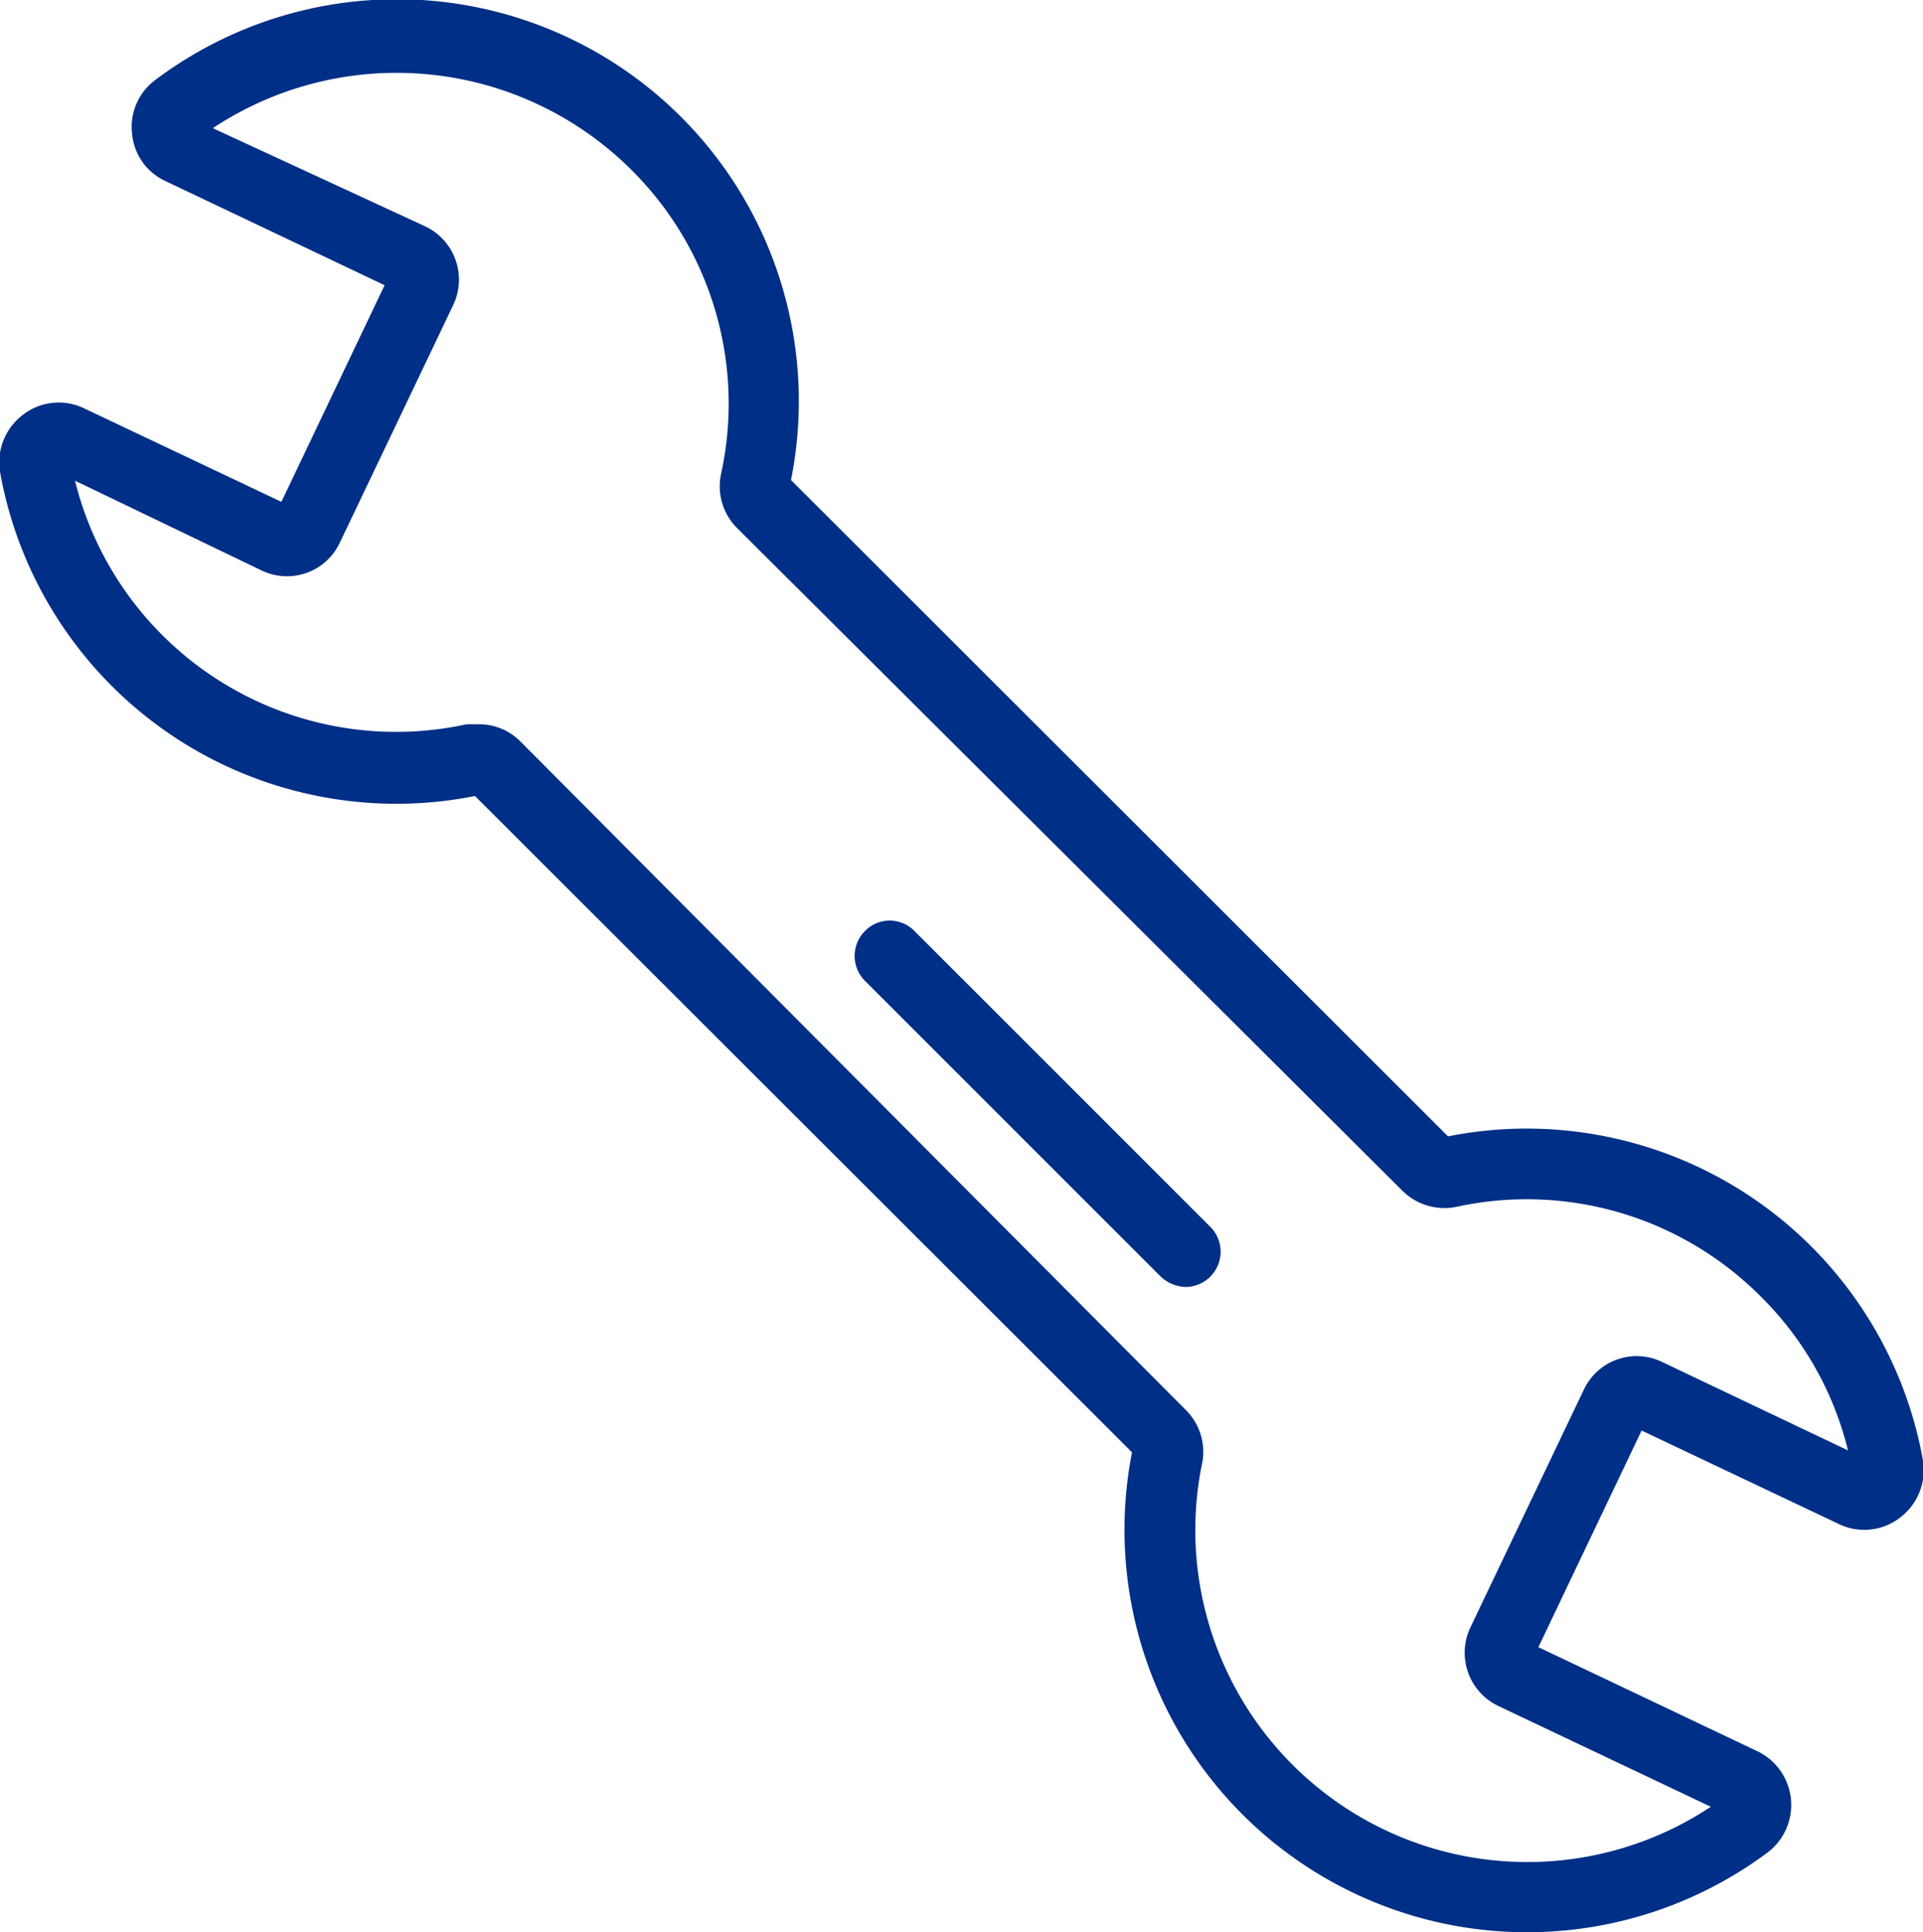 <svg xmlns="http://www.w3.org/2000/svg" viewBox="0 0 30 30.15"><defs><style>.cls-1{fill:#002f87;}</style></defs><g id="Layer_2" data-name="Layer 2"><g id="Layer_1-2" data-name="Layer 1"><path class="cls-1" d="M14.27,14.53a.54.54,0,0,0-.78,0,.55.55,0,0,0,0,.77l4.62,4.62a.59.59,0,0,0,.39.16.55.55,0,0,0,.38-.94ZM30,22.79a6.28,6.28,0,0,0-7.41-5.06L12.34,7.49A6.27,6.27,0,0,0,2.42,1.25a.91.91,0,0,0-.36.83.9.9,0,0,0,.51.74L6,4.45,4.39,7.83,1.31,6.37a.91.91,0,0,0-.95.1A.93.93,0,0,0,0,7.36a6.28,6.28,0,0,0,7.41,5.06L17.66,22.66a6.28,6.28,0,0,0,9.92,6.24.93.93,0,0,0-.15-1.57L24,25.7l1.61-3.38,3.08,1.46a.91.91,0,0,0,.95-.1A.93.93,0,0,0,30,22.79Zm-4.07-1.54a.91.91,0,0,0-1.22.43l-1.77,3.71a.92.92,0,0,0,.44,1.23l3.31,1.57a5.18,5.18,0,0,1-7.93-5.39A.92.92,0,0,0,18.5,22L8.12,11.57a.91.91,0,0,0-.64-.27l-.2,0a5.16,5.16,0,0,1-6.11-3.8L4.08,8.9A.91.91,0,0,0,5.3,8.47L7.07,4.76a.92.92,0,0,0-.44-1.23L3.32,2a5.19,5.19,0,0,1,6.53.65,5.14,5.14,0,0,1,1.4,4.74.92.92,0,0,0,.25.85L21.88,18.58a.93.93,0,0,0,.84.25,5.15,5.15,0,0,1,4.75,1.4,5.07,5.07,0,0,1,1.36,2.4Z"/></g></g></svg>